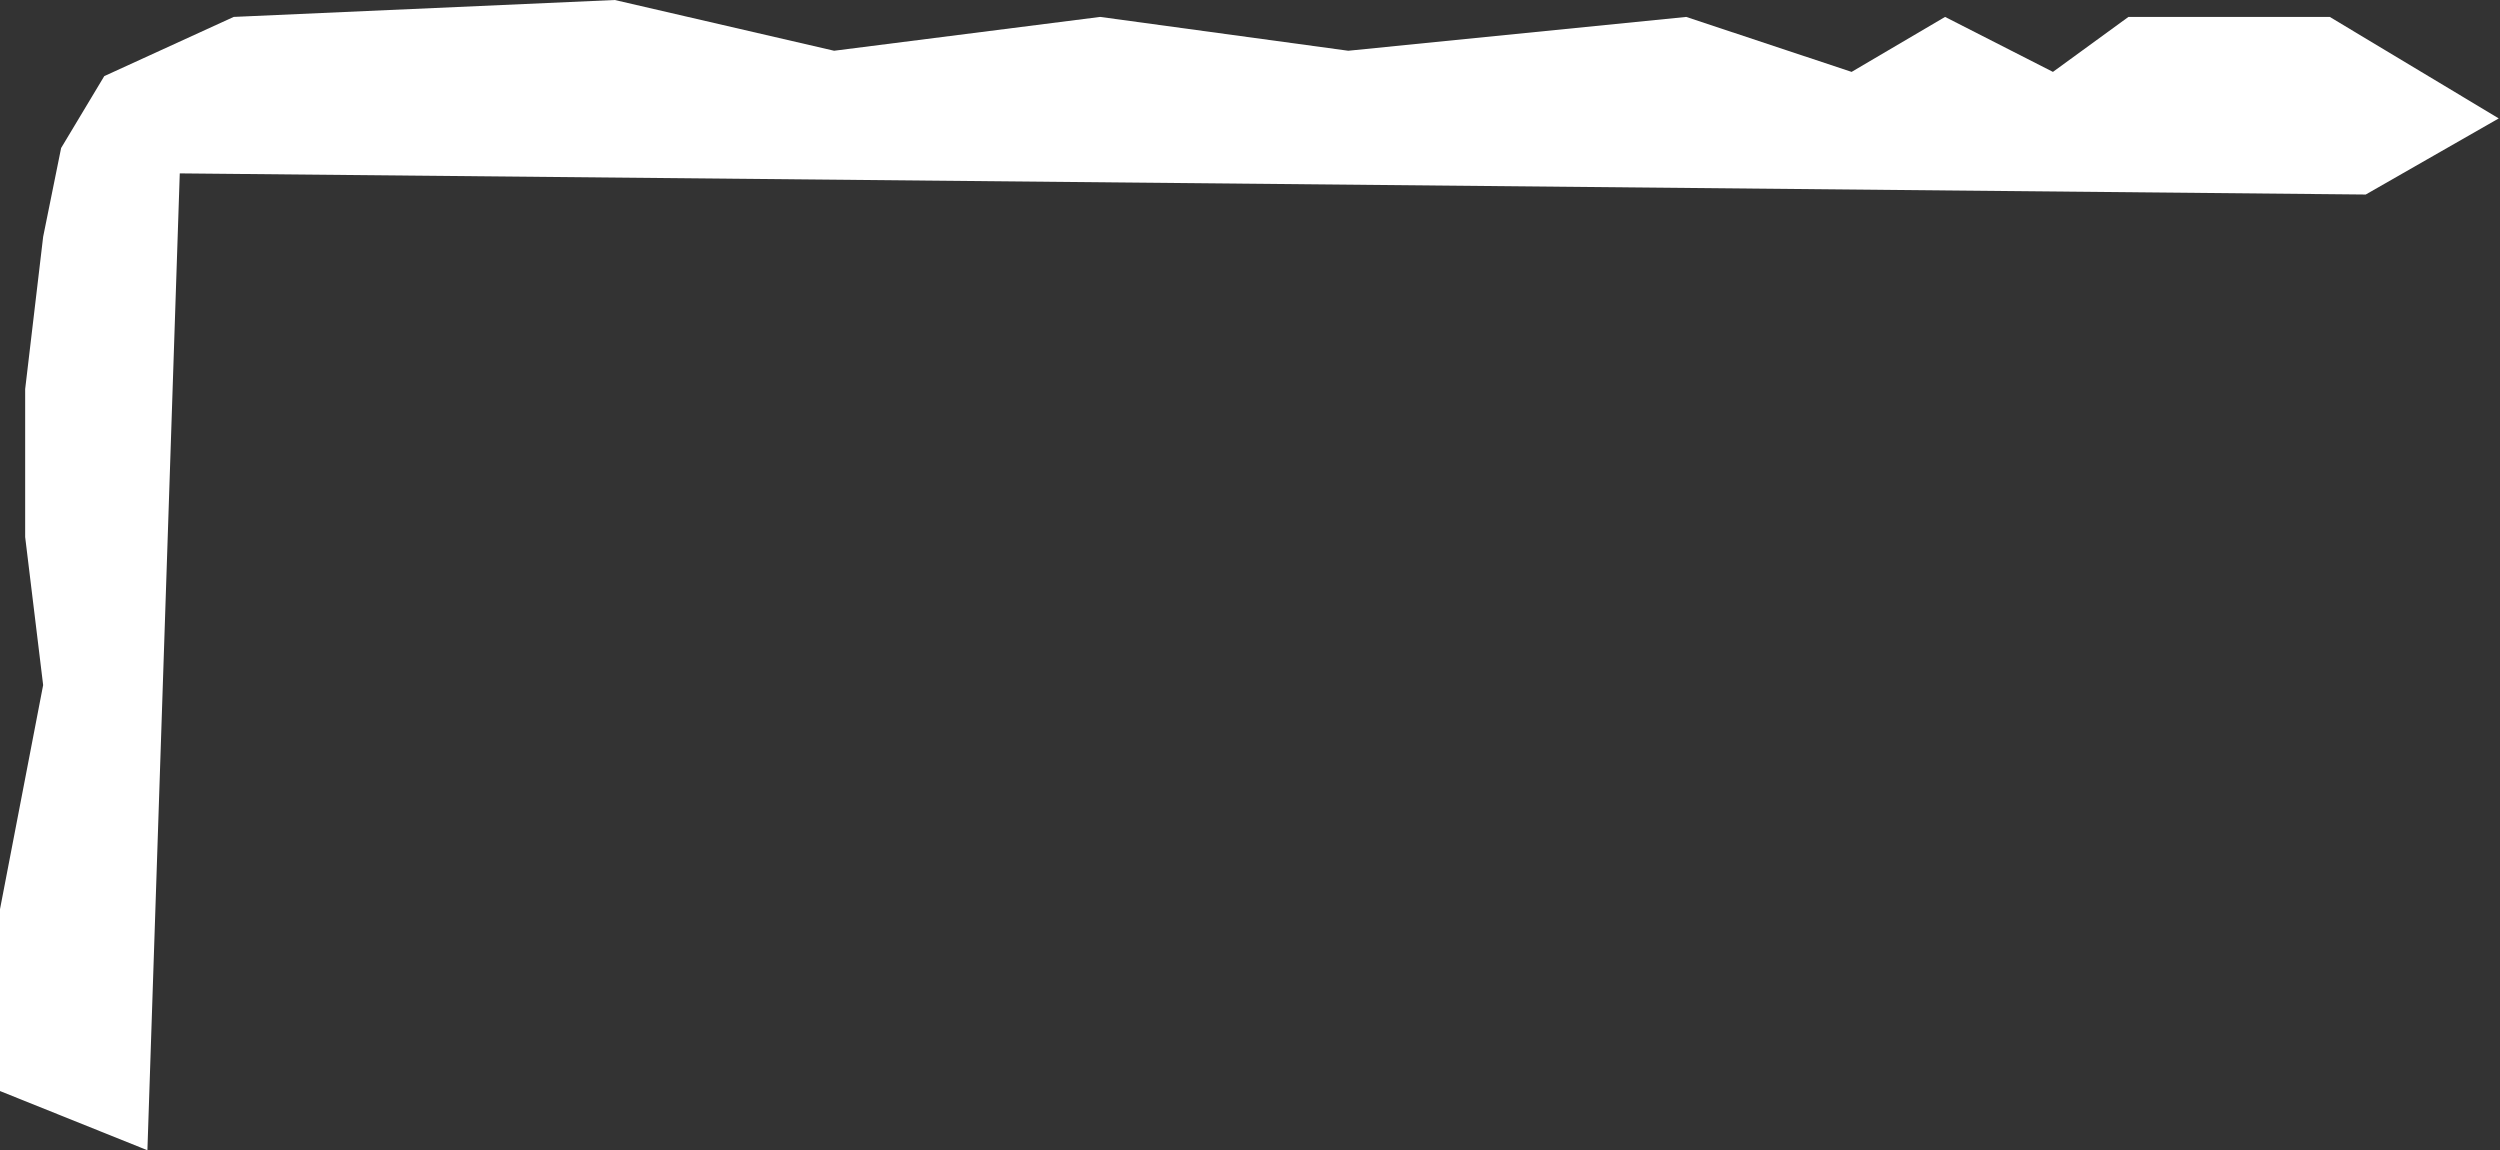 <?xml version="1.0" encoding="UTF-8"?> <svg xmlns="http://www.w3.org/2000/svg" width="1441" height="663" viewBox="0 0 1441 663" fill="none"><rect x="0" y="0" width="1441" height="663" fill="#333333" stroke="none"/> <path d="M1342.88 9.75L1440.28 68.25L1363.61 112.125L103.618 99.938L84.966 663L0 628.875V524.062L24.868 394.875L14.507 309.562V224.25L24.868 136.5L35.23 85.312L60.098 43.875L134.703 9.75L354.372 0L480.786 29.25L634.14 9.75L777.132 29.25L971.933 9.75L1067.26 41.438L1121.14 9.75L1183.31 41.438L1226.83 9.75H1342.88Z" fill="white"></path> </svg> 